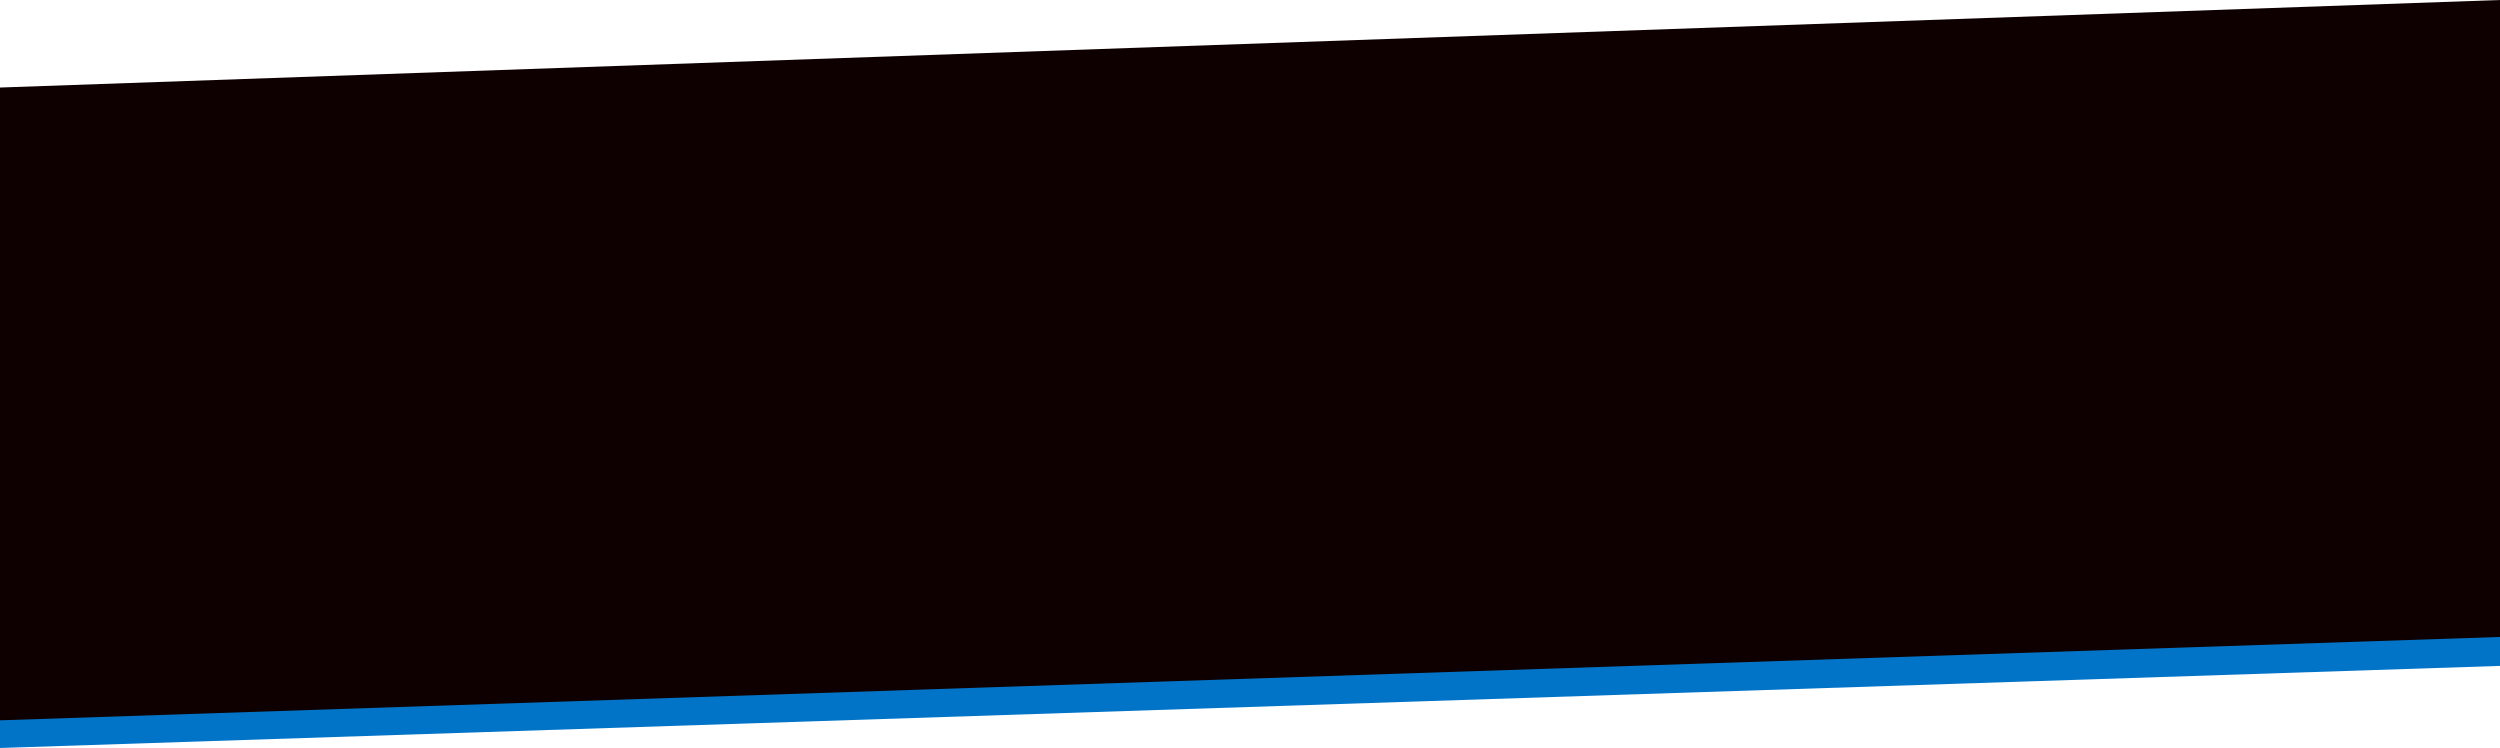 <?xml version="1.0" encoding="UTF-8"?> <svg xmlns="http://www.w3.org/2000/svg" width="3613" height="1081" viewBox="0 0 3613 1081" fill="none"><path d="M0 180.556L3613 56V962.352L0 1081V180.556Z" fill="#0174C7"></path><path d="M0 126.5L3613 0V920.5L0 1041V126.5Z" fill="#0E0000"></path></svg> 